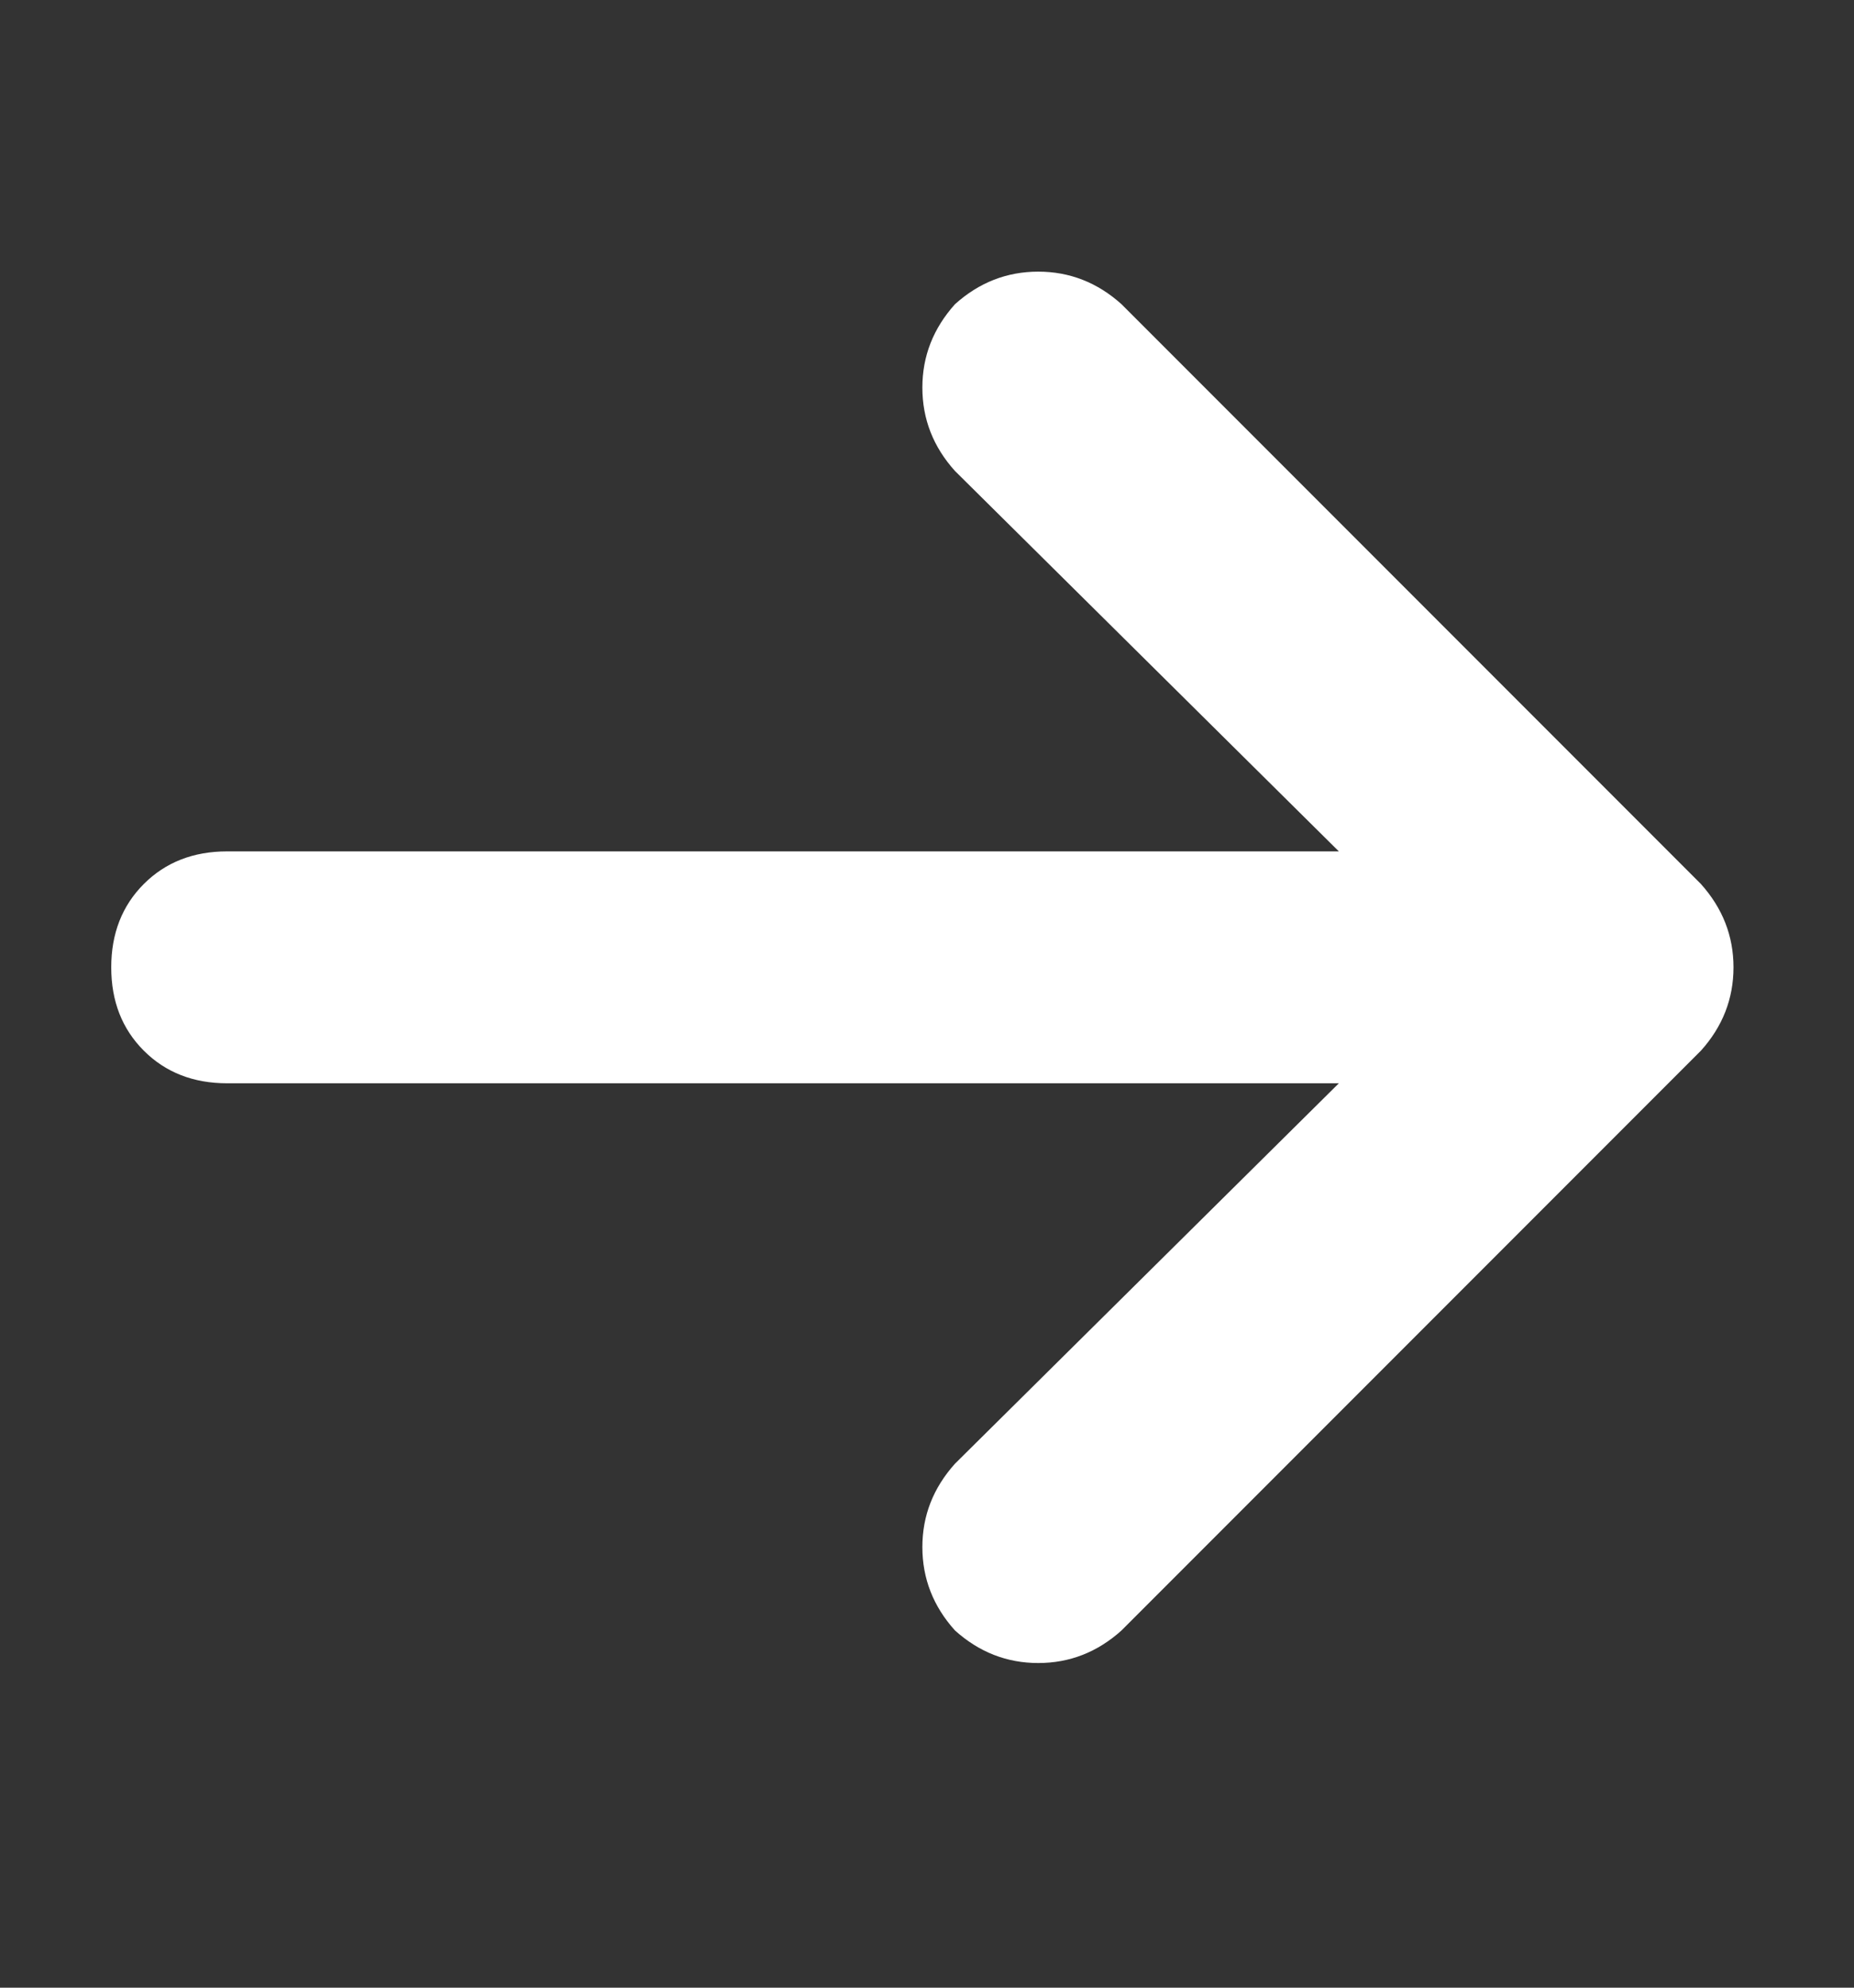<svg width="14" height="15" viewBox="0 0 14 15" fill="none" xmlns="http://www.w3.org/2000/svg">
<rect x="0" y="0" width="14" height="15" fill="#333333" stroke="none"/>
<g clip-path="url(#clip0_0_347)">
<path d="M12.844 7.929L8.469 12.304C8.287 12.468 8.077 12.55 7.84 12.55C7.603 12.55 7.393 12.468 7.211 12.304C7.047 12.122 6.965 11.912 6.965 11.675C6.965 11.438 7.047 11.229 7.211 11.046L10.11 8.175H1.715C1.46 8.175 1.25 8.093 1.086 7.929C0.922 7.765 0.84 7.556 0.84 7.3C0.84 7.045 0.922 6.835 1.086 6.671C1.25 6.507 1.46 6.425 1.715 6.425H10.11L7.211 3.554C7.047 3.372 6.965 3.162 6.965 2.925C6.965 2.688 7.047 2.479 7.211 2.296C7.393 2.132 7.603 2.05 7.84 2.05C8.077 2.05 8.287 2.132 8.469 2.296L12.844 6.671C13.008 6.854 13.09 7.063 13.09 7.3C13.09 7.537 13.008 7.747 12.844 7.929Z" fill="white"/>
</g>
<defs>
<clipPath id="clip0_0_347">
<rect width="12.25" height="14" fill="white" transform="matrix(1 0 0 -1 0.84 14.3)"/>
</clipPath>
</defs>
</svg>
